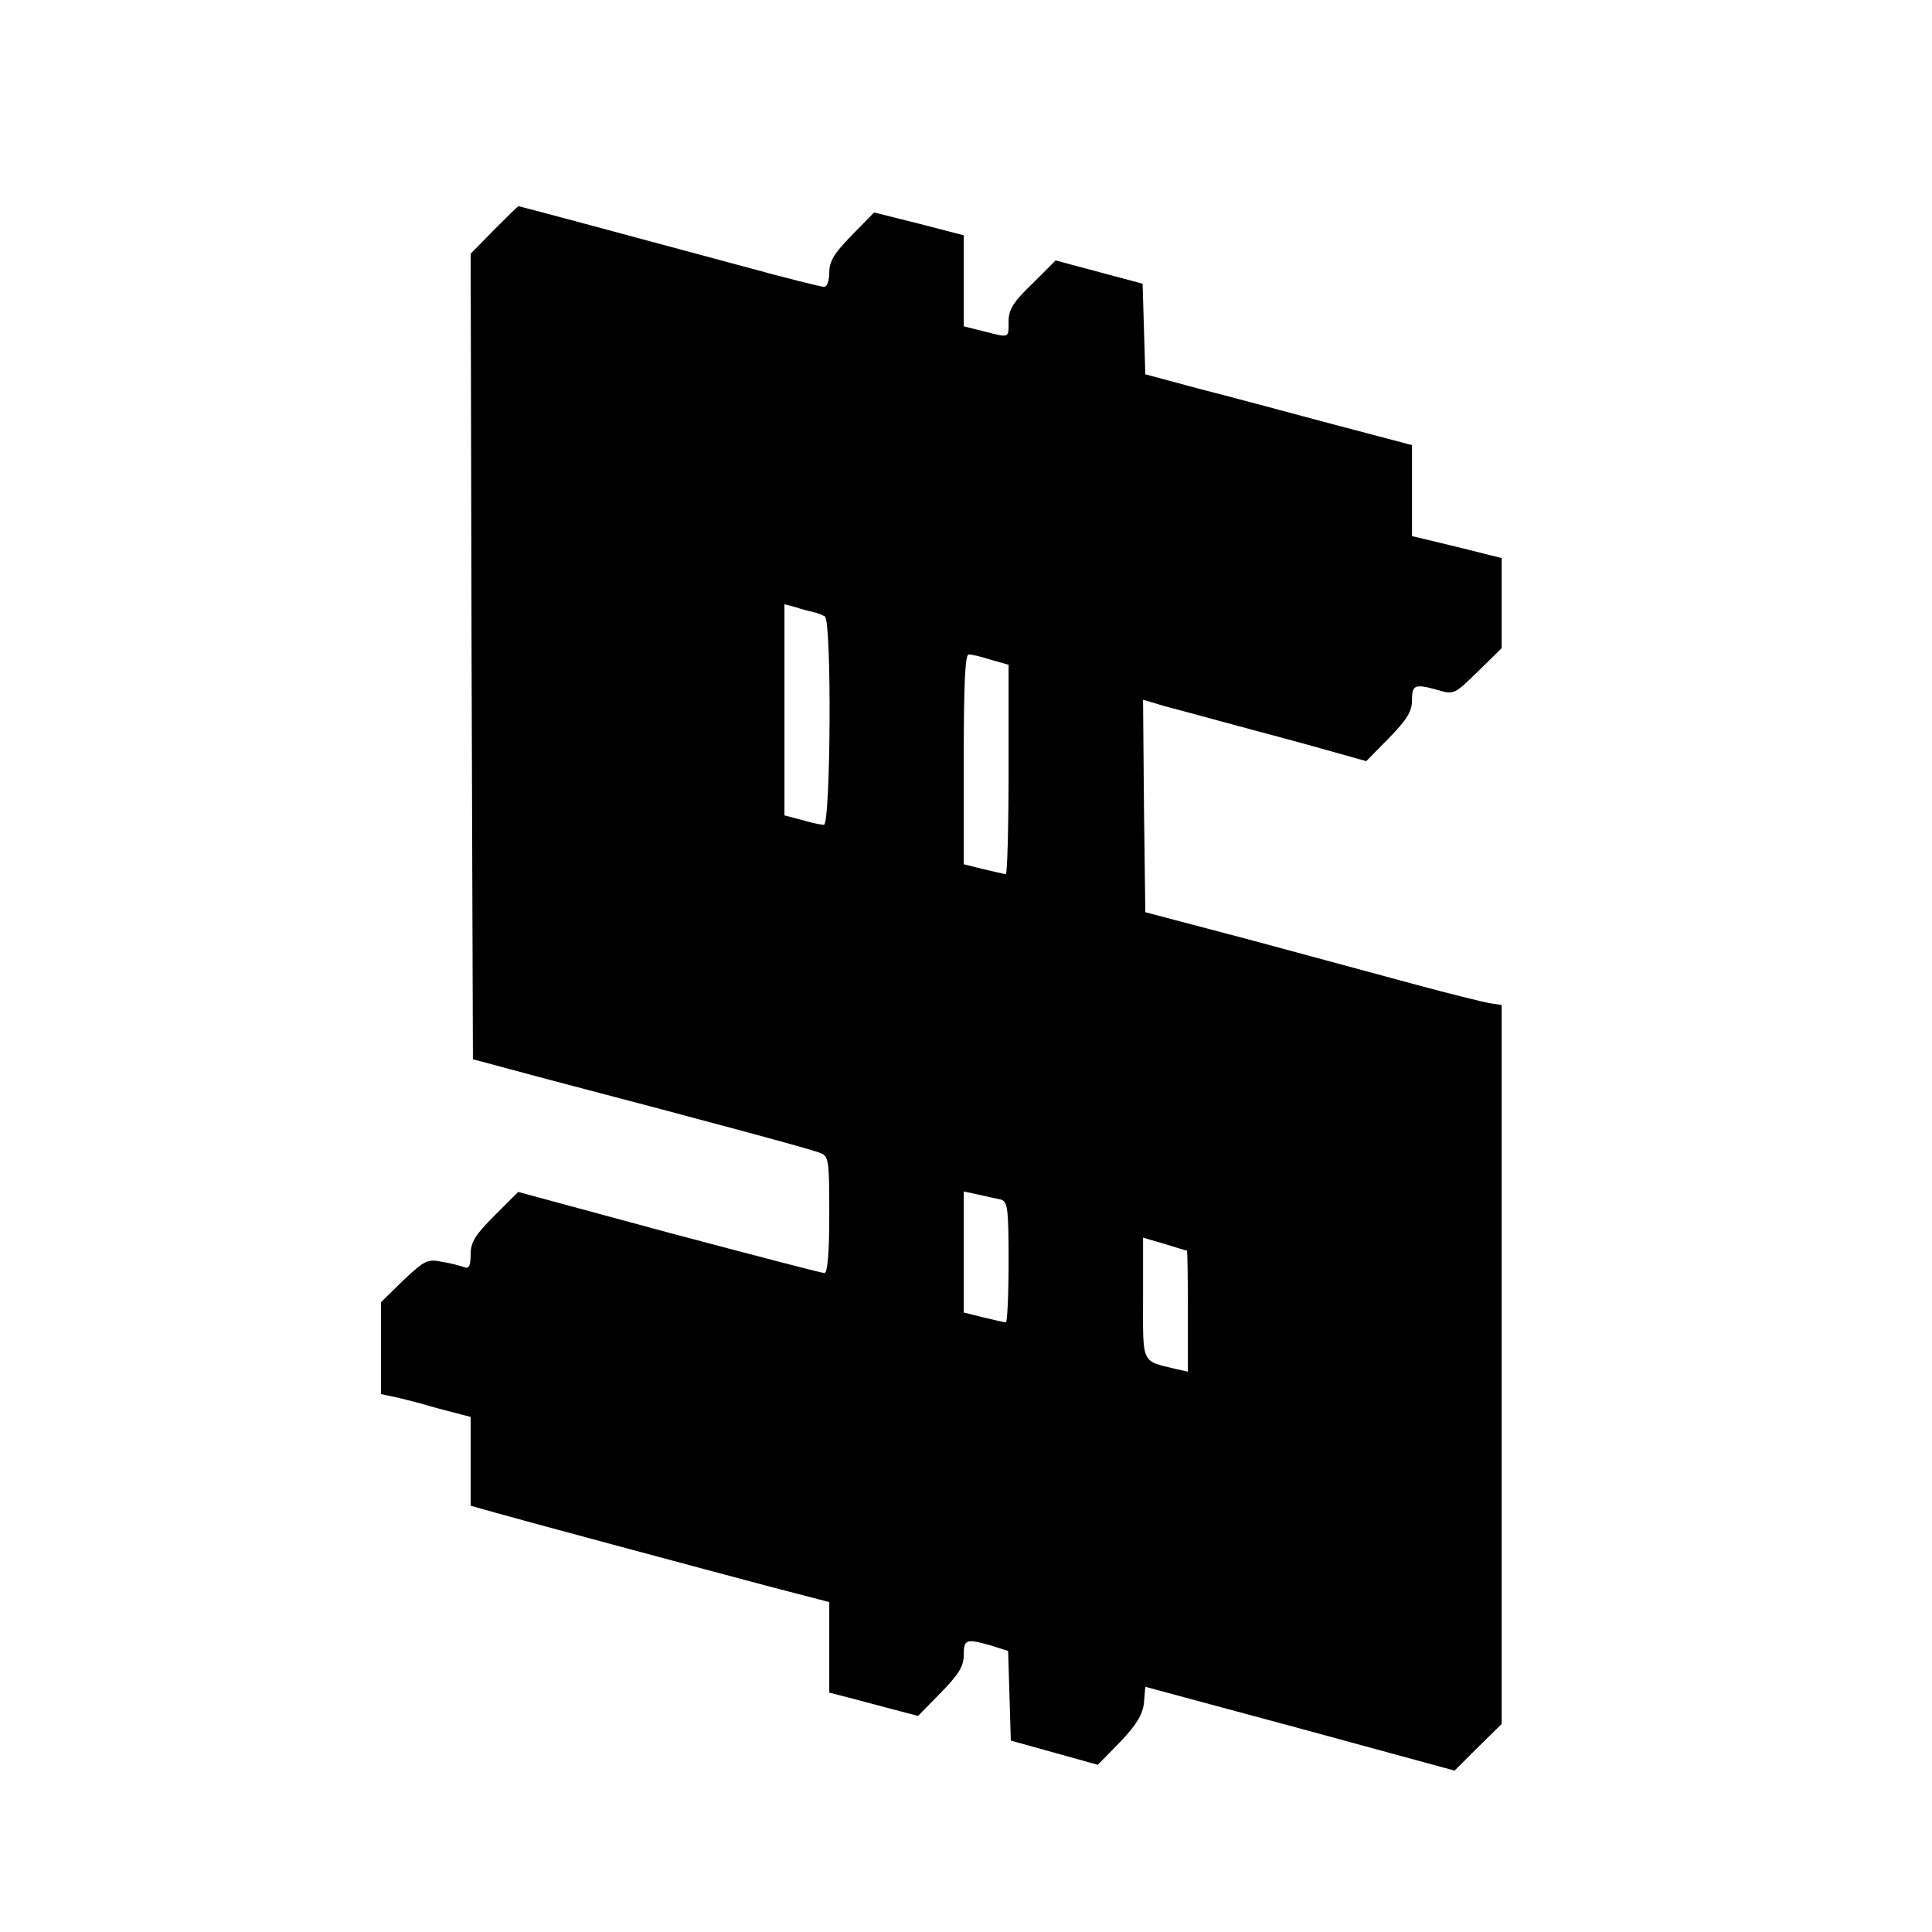 <?xml version="1.0" standalone="no"?>
<!DOCTYPE svg PUBLIC "-//W3C//DTD SVG 20010904//EN"
 "http://www.w3.org/TR/2001/REC-SVG-20010904/DTD/svg10.dtd">
<svg version="1.0" xmlns="http://www.w3.org/2000/svg"
 width="431pt" height="431pt" viewBox="0 0 431 431"
 preserveAspectRatio="xMidYMid meet">
<g transform="translate(0,431) scale(0.1,-0.1)"
fill="#000000" stroke="none">
<path d="M1102 3797 l-52 -53 2 -899 3 -898 160 -43 c393 -103 591 -157 612
-165 22 -8 23 -12 23 -139 0 -87 -4 -130 -11 -130 -6 0 -162 41 -347 90 l-336
91 -53 -53 c-43 -43 -53 -59 -53 -86 0 -26 -4 -33 -14 -29 -8 3 -30 9 -50 12
-32 7 -39 3 -86 -41 l-50 -49 0 -102 0 -103 28 -6 c15 -3 41 -10 57 -14 17 -5
49 -14 73 -20 l42 -11 0 -99 0 -99 53 -15 c67 -19 454 -123 620 -167 l127 -33
0 -101 0 -101 43 -11 c23 -6 67 -18 98 -26 l57 -15 51 52 c40 41 51 59 51 84
0 35 5 37 61 21 l38 -12 3 -100 3 -100 97 -27 97 -27 50 51 c37 39 50 61 53
87 l3 36 345 -93 345 -94 52 52 53 52 0 802 0 802 -27 4 c-16 3 -89 21 -163
41 -74 20 -241 65 -370 100 l-235 62 -3 237 -2 237 47 -14 c27 -7 100 -27 163
-44 63 -17 154 -41 202 -55 l86 -24 51 52 c40 41 51 59 51 84 0 35 6 37 60 22
33 -10 36 -8 87 42 l53 52 0 101 0 100 -100 25 -100 24 0 101 0 102 -182 48
c-101 27 -235 63 -298 79 l-115 31 -3 101 -3 101 -97 26 -97 26 -52 -52 c-43
-41 -53 -58 -53 -84 0 -38 3 -37 -56 -22 l-44 11 0 102 0 101 -100 26 -100 25
-50 -51 c-39 -40 -50 -58 -50 -83 0 -18 -5 -32 -11 -32 -7 0 -87 20 -178 45
-293 79 -502 135 -504 135 -2 0 -26 -24 -55 -53z m711 -852 c9 -2 22 -7 27
-10 16 -10 13 -465 -2 -465 -7 0 -30 5 -50 11 l-38 10 0 236 0 235 23 -6 c12
-4 30 -9 40 -11z m398 -107 l39 -11 0 -234 c0 -128 -3 -233 -6 -233 -3 0 -25
5 -50 11 l-44 11 0 234 c0 168 3 234 11 234 7 0 29 -5 50 -12z m22 -1204 c15
-5 17 -20 17 -140 0 -74 -3 -134 -6 -134 -3 0 -25 5 -50 11 l-44 11 0 135 0
135 33 -7 c17 -4 40 -9 50 -11z m415 -114 c1 0 2 -61 2 -135 l0 -135 -27 6
c-78 19 -73 9 -73 158 l0 135 48 -14 c26 -8 48 -15 50 -15z"/>
</g>
</svg>
